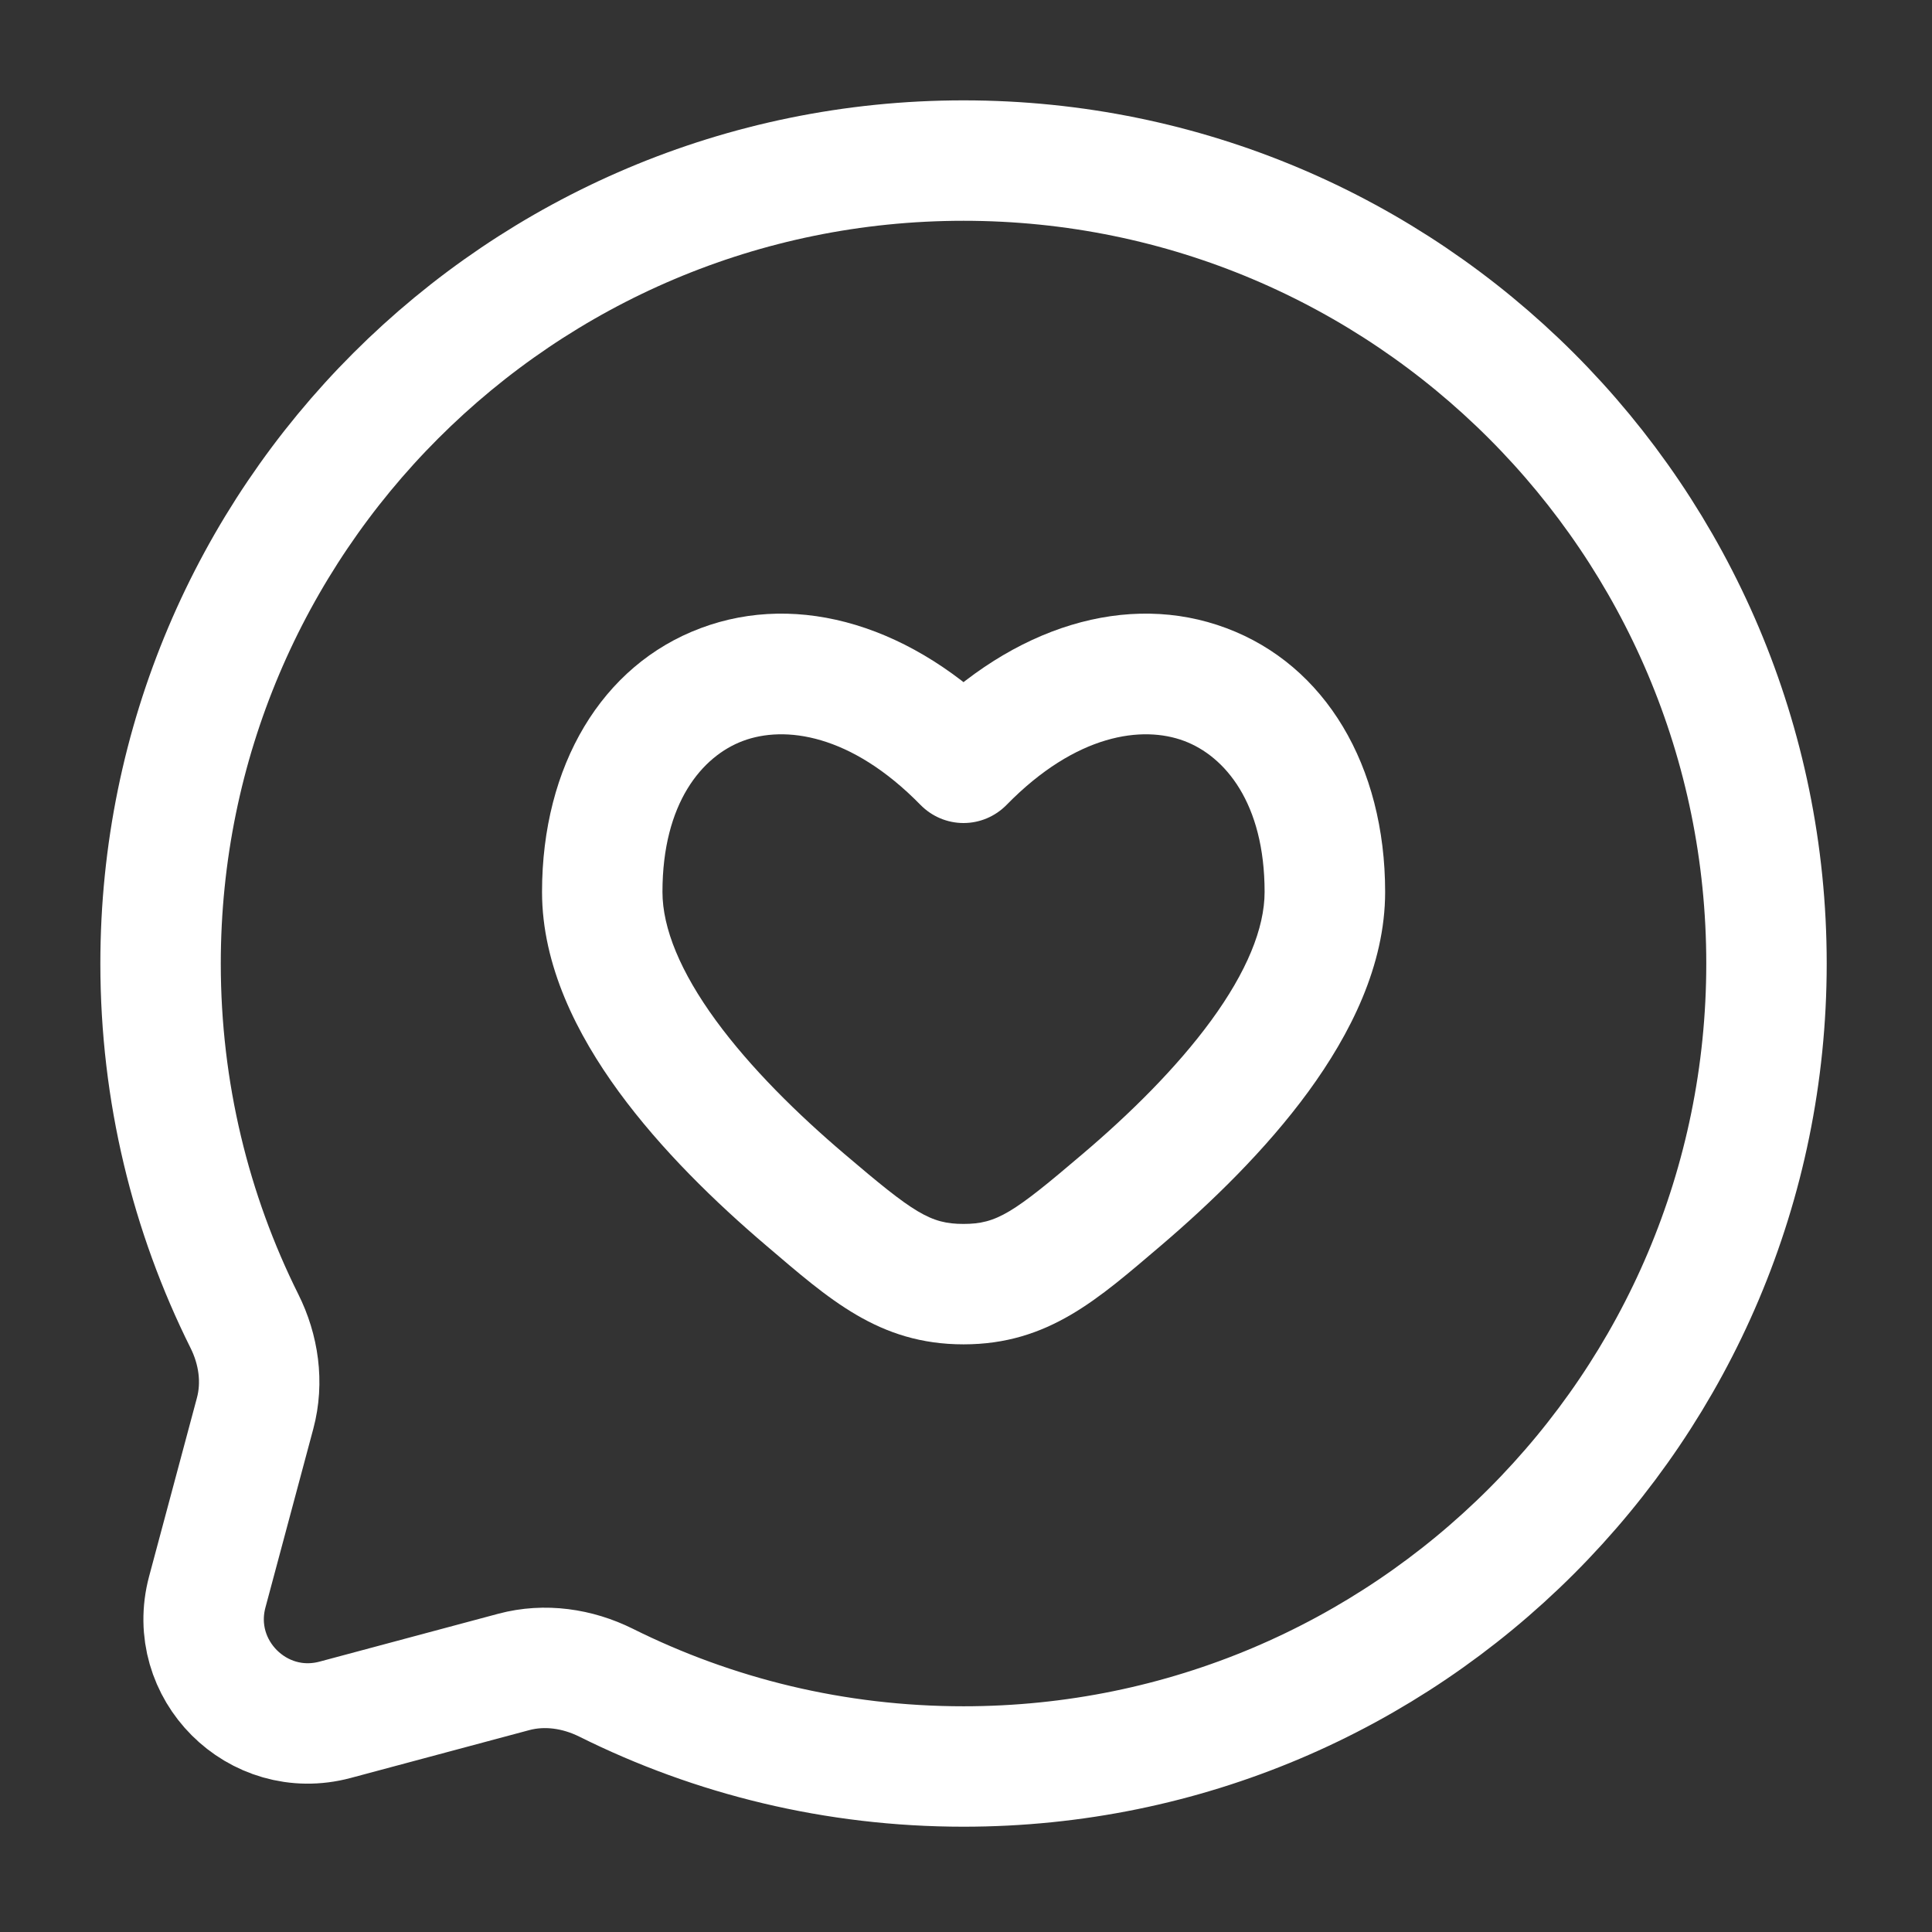 <svg width="18" height="18" viewBox="0 0 18 18" fill="none" xmlns="http://www.w3.org/2000/svg">
<rect x="0" y="0" width="18" height="18" fill="#333333" stroke="none"/>
<path d="M8.977 16.458C13.109 16.458 16.458 13.109 16.458 8.977C16.458 4.845 13.109 1.496 8.977 1.496C4.846 1.496 1.496 4.845 1.496 8.977C1.496 10.174 1.777 11.305 2.277 12.308C2.41 12.574 2.454 12.879 2.377 13.167L1.931 14.832C1.738 15.555 2.399 16.216 3.122 16.023L4.787 15.577C5.075 15.5 5.38 15.545 5.646 15.677C6.649 16.177 7.78 16.458 8.977 16.458Z" stroke="white" stroke-width="1.122"/>
<path d="M7.502 11.178L7.139 11.605L7.502 11.178ZM8.977 7.107L8.576 7.499C8.682 7.607 8.826 7.668 8.977 7.668C9.128 7.668 9.272 7.607 9.378 7.499L8.977 7.107ZM10.452 11.178L10.088 10.75L10.452 11.178ZM8.977 11.964L8.977 11.403H8.977L8.977 11.964ZM7.502 11.178L7.866 10.75C7.431 10.38 6.994 9.951 6.67 9.508C6.34 9.056 6.172 8.649 6.172 8.31H5.611H5.05C5.05 8.995 5.375 9.637 5.764 10.17C6.16 10.712 6.669 11.205 7.139 11.605L7.502 11.178ZM5.611 8.31H6.172C6.172 7.481 6.542 7.045 6.922 6.903C7.309 6.758 7.926 6.835 8.576 7.499L8.977 7.107L9.378 6.714C8.513 5.831 7.447 5.508 6.529 5.852C5.605 6.197 5.05 7.136 5.05 8.31H5.611ZM10.452 11.178L10.816 11.605C11.285 11.205 11.794 10.712 12.19 10.17C12.579 9.637 12.905 8.995 12.905 8.31H12.344H11.782C11.782 8.649 11.614 9.056 11.284 9.508C10.96 9.951 10.524 10.38 10.088 10.75L10.452 11.178ZM12.344 8.31H12.905C12.905 7.136 12.349 6.197 11.425 5.852C10.507 5.508 9.441 5.831 8.576 6.714L8.977 7.107L9.378 7.499C10.028 6.835 10.645 6.758 11.032 6.903C11.412 7.045 11.782 7.481 11.782 8.31H12.344ZM7.502 11.178L7.139 11.605C7.722 12.101 8.186 12.525 8.977 12.525L8.977 11.964L8.977 11.403C8.667 11.403 8.515 11.303 7.866 10.75L7.502 11.178ZM10.452 11.178L10.088 10.75C9.439 11.303 9.287 11.403 8.977 11.403L8.977 11.964L8.977 12.525C9.768 12.525 10.232 12.101 10.816 11.605L10.452 11.178Z" fill="white"/>
</svg>
